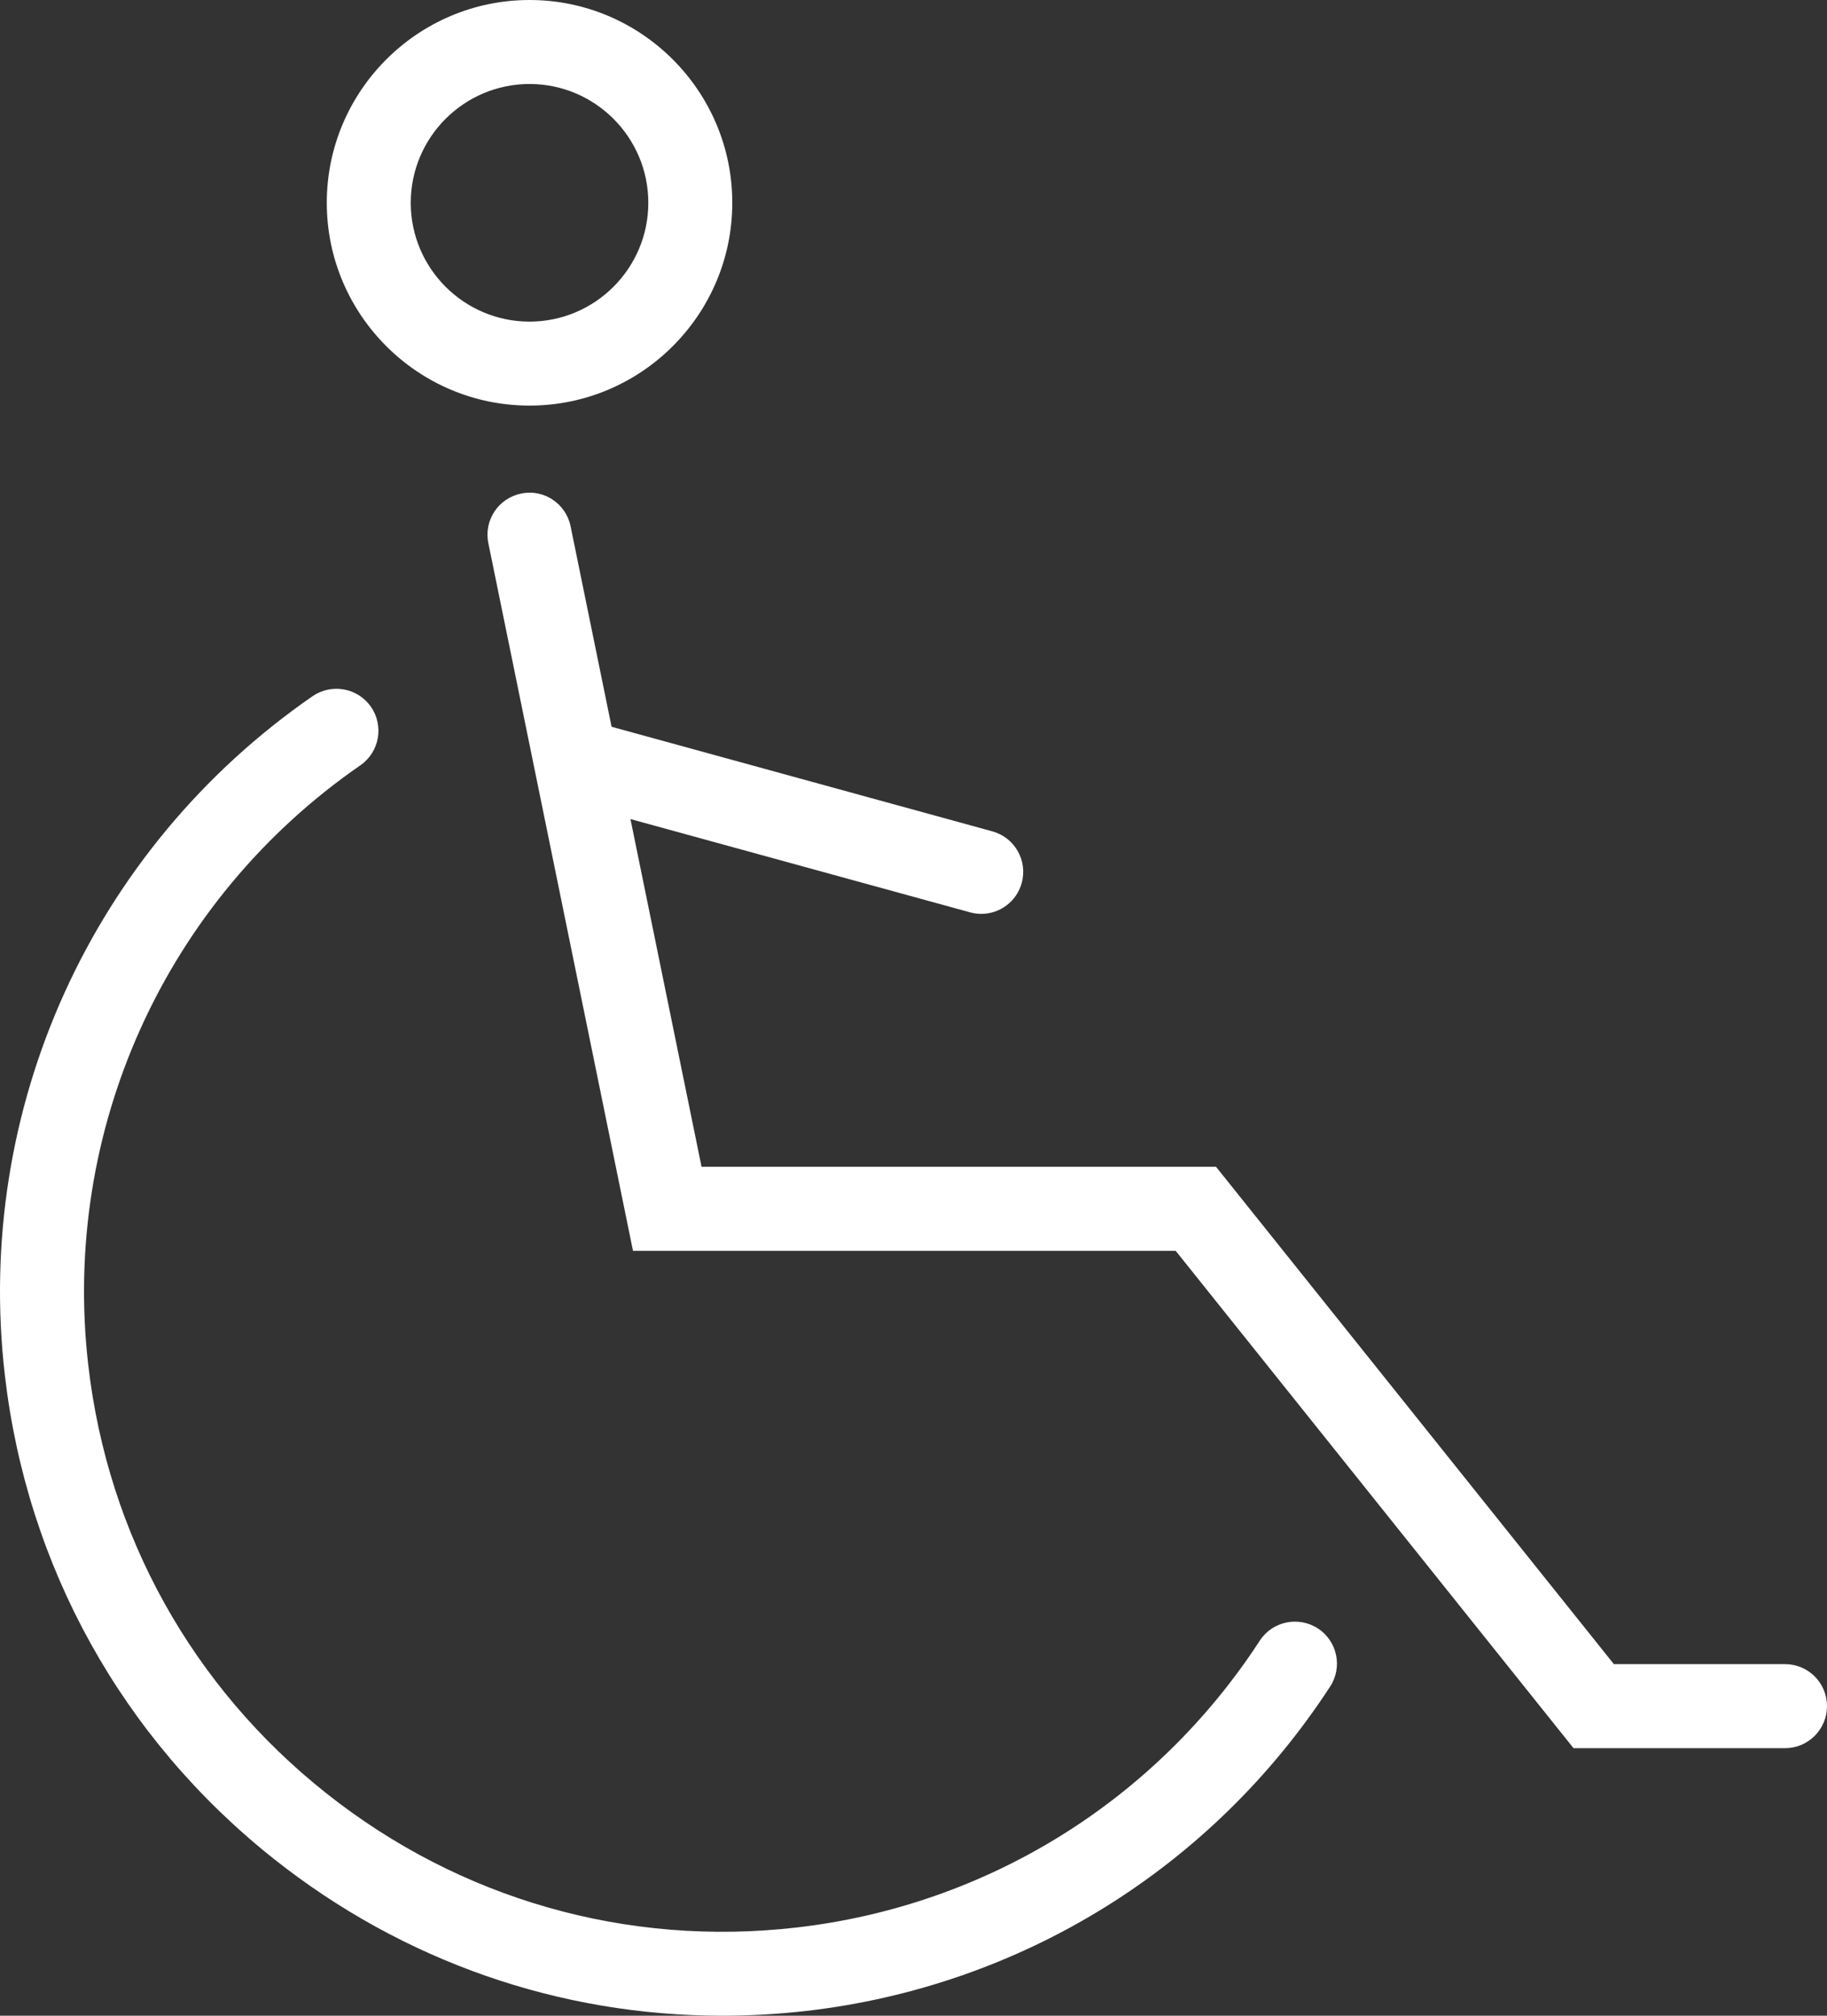 <!-- Generator: Adobe Illustrator 19.2.1, SVG Export Plug-In  -->
<svg version="1.1"
	 xmlns="http://www.w3.org/2000/svg" xmlns:xlink="http://www.w3.org/1999/xlink" xmlns:a="http://ns.adobe.com/AdobeSVGViewerExtensions/3.0/"
	 x="0px" y="0px" width="43.514px" height="47.998px" viewBox="0 0 43.514 47.998"
	 style="enable-background:new 0 0 43.514 47.998;" xml:space="preserve">
<rect x="0" y="0" width="43.514" height="47.998" fill="#333333" stroke="none"/>
<style type="text/css">
	.st0{fill:#FFFFFF;}
</style>
<defs>
</defs>
<g>
	<path class="st0" d="M42.514,41.627h-5.037l-9.476-11.843H15.076l-3.445-16.851c-0.111-0.541,0.238-1.069,0.779-1.18
		c0.54-0.116,1.069,0.238,1.18,0.779l3.119,15.251h12.253l9.476,11.843h4.076c0.553,0,1,0.447,1,1S43.067,41.627,42.514,41.627z"/>
	<path class="st0" d="M12.612,9.658c-2.663,0-4.829-2.167-4.829-4.829S9.95,0,12.612,0s4.829,2.167,4.829,4.829
		S15.275,9.658,12.612,9.658z M12.612,2c-1.56,0-2.829,1.269-2.829,2.829s1.269,2.829,2.829,2.829s2.829-1.269,2.829-2.829
		S14.172,2,12.612,2z"/>
	<path class="st0" d="M23.372,21.761c-0.088,0-0.177-0.012-0.266-0.036l-9.301-2.554c-0.533-0.146-0.846-0.697-0.7-1.229
		c0.146-0.533,0.696-0.849,1.229-0.7l9.301,2.554c0.533,0.146,0.846,0.697,0.699,1.229C24.214,21.469,23.811,21.761,23.372,21.761z"
		/>
	<path class="st0" d="M17.198,47.998c-3.868,0-7.597-1.294-10.674-3.733c-3.606-2.86-5.882-6.953-6.409-11.525
		c-0.733-6.337,2.075-12.53,7.329-16.162c0.456-0.313,1.077-0.2,1.392,0.254c0.314,0.455,0.2,1.078-0.254,1.392
		c-4.645,3.21-7.127,8.686-6.479,14.287c0.466,4.042,2.478,7.66,5.666,10.188c3.187,2.529,7.172,3.665,11.208,3.198
		c4.522-0.521,8.541-3.01,11.027-6.829c0.3-0.462,0.919-0.593,1.384-0.292c0.463,0.301,0.594,0.921,0.292,1.384
		c-2.812,4.319-7.358,7.135-12.474,7.724C18.534,47.96,17.864,47.998,17.198,47.998z"/>
</g>
</svg>